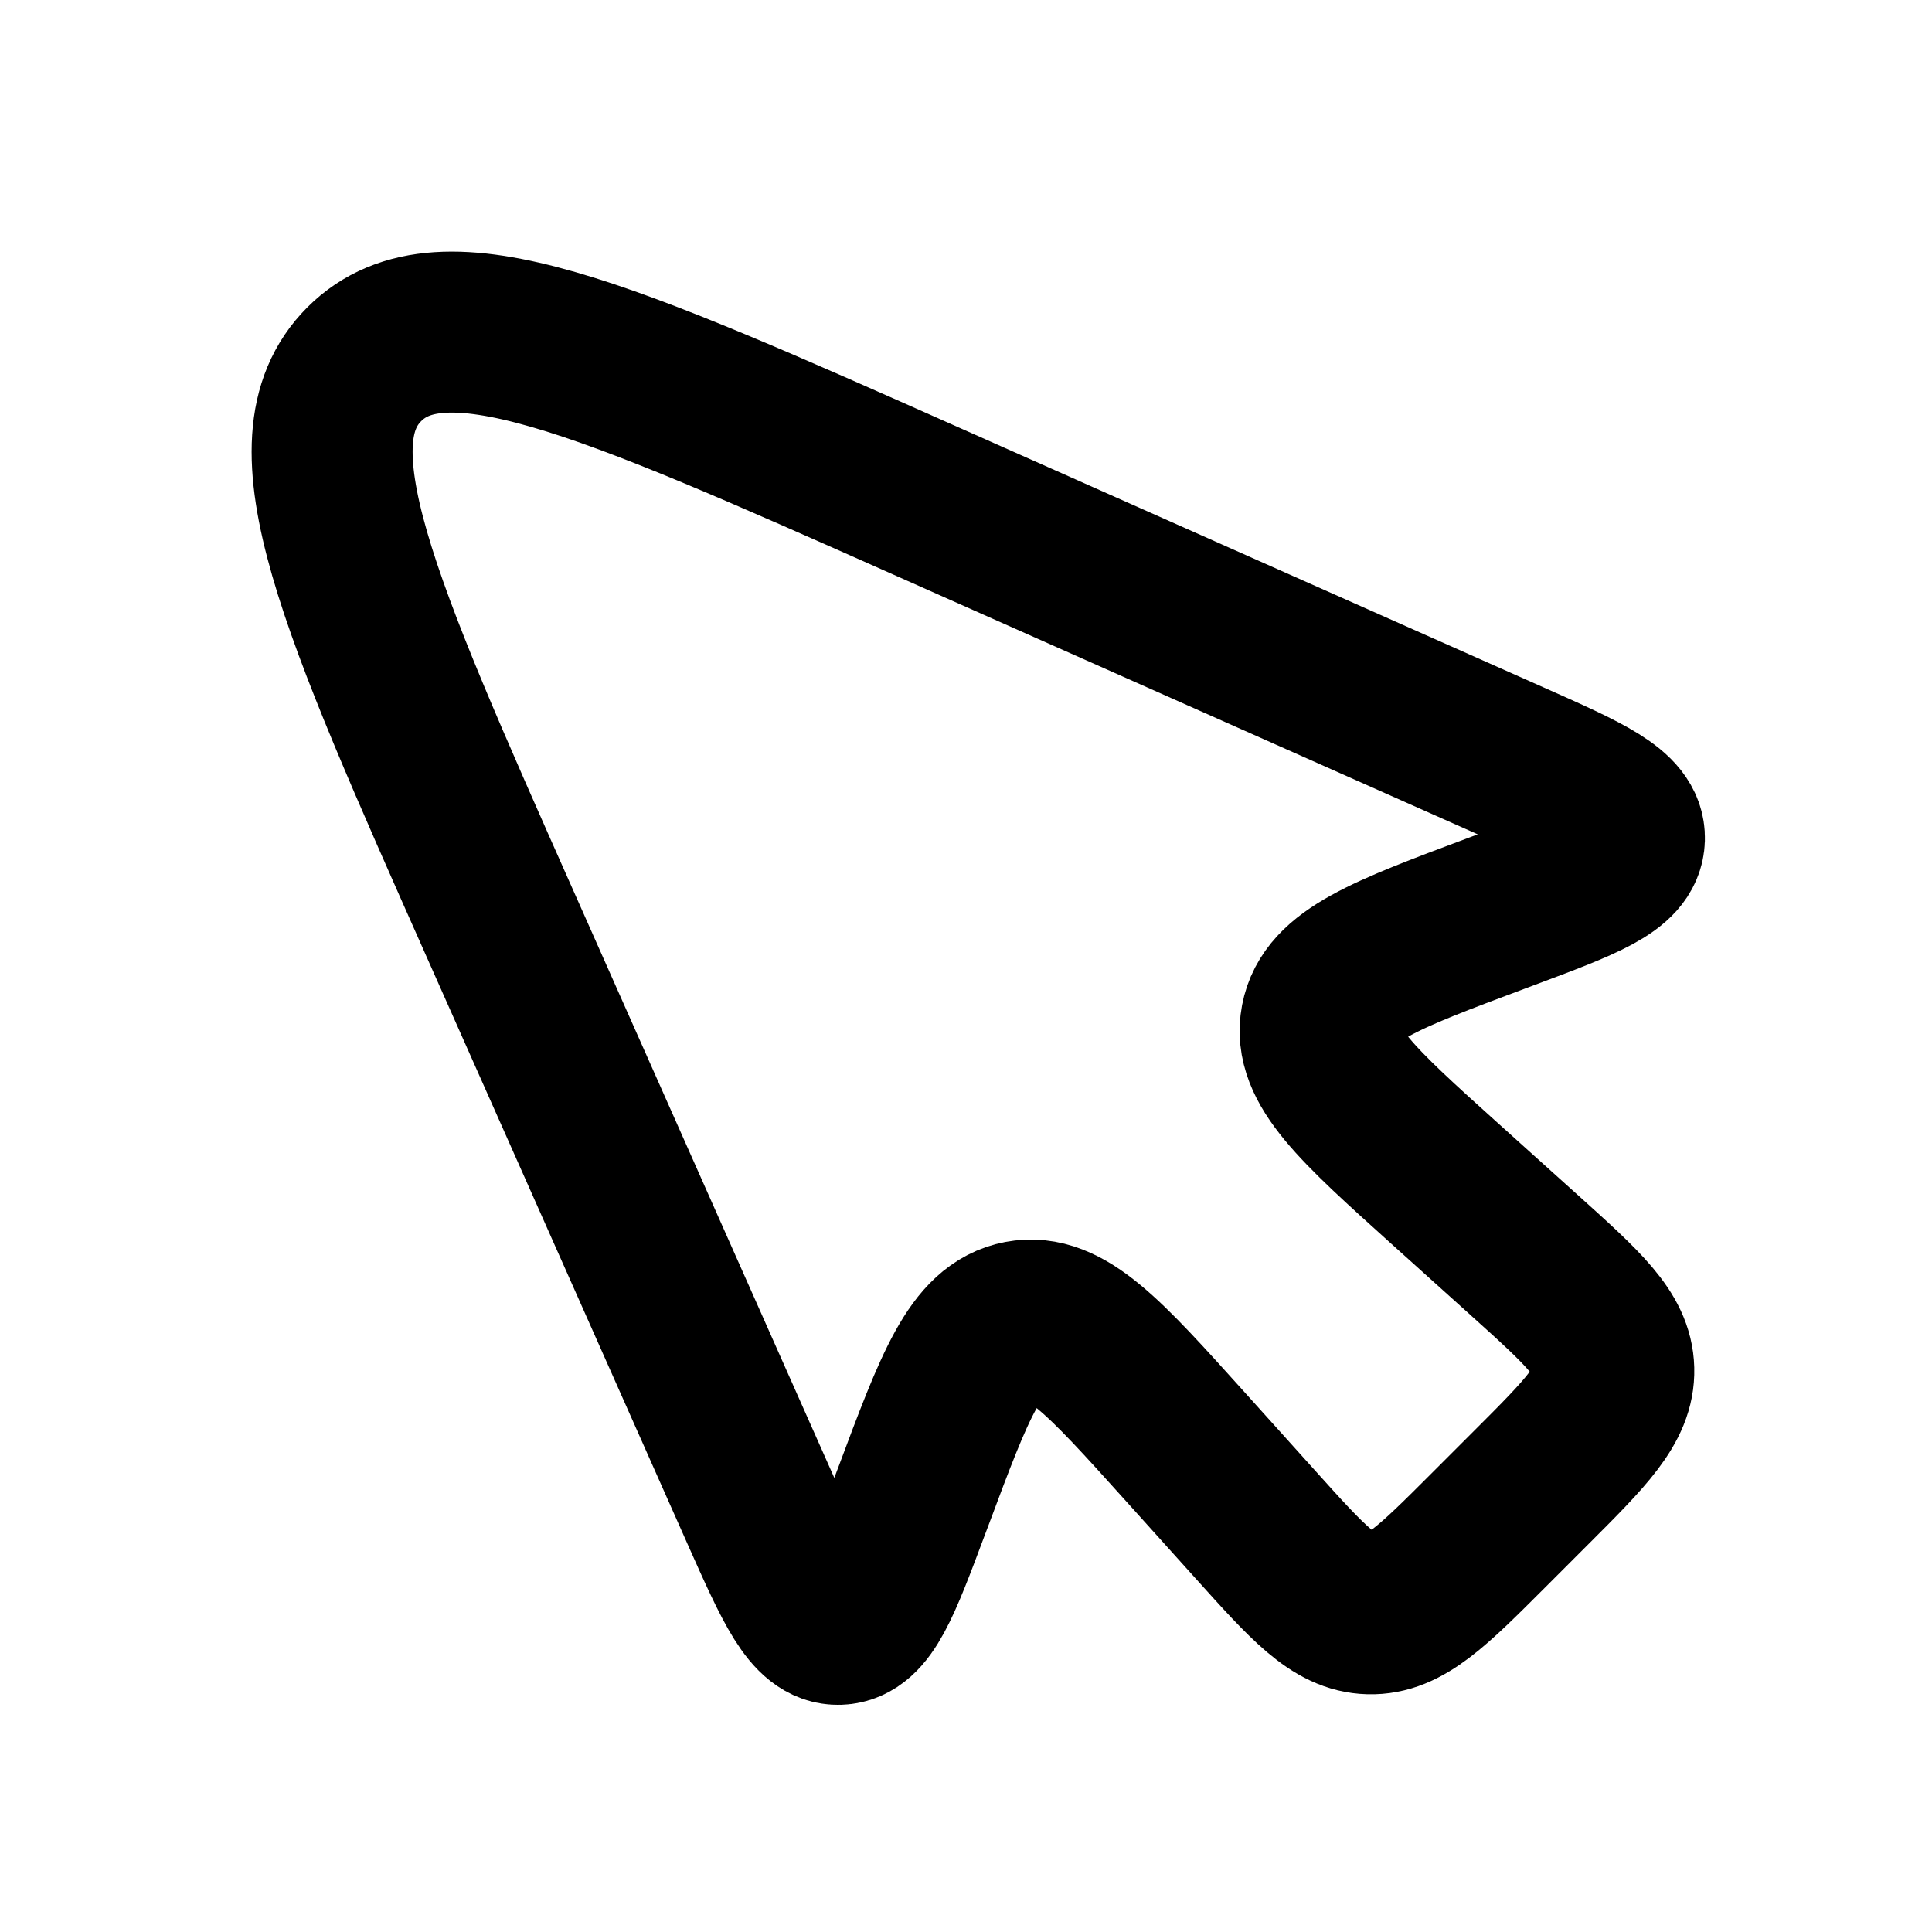 <svg width="24" height="24" fill="none" xmlns="http://www.w3.org/2000/svg"><path d="M11.504 6.224l7.26 3.227c.95.422 1.425.633 1.415.969-.01.335-.497.517-1.471.881l-.12.045c-1.38.516-2.071.774-2.176 1.327-.105.553.443 1.046 1.539 2.033l.982.884c.735.662 1.103.992 1.114 1.422.011.43-.338.78-1.038 1.479l-.518.518c-.7.7-1.05 1.05-1.48 1.038-.429-.011-.76-.379-1.421-1.114l-.884-.982c-.987-1.096-1.48-1.644-2.033-1.54-.553.106-.811.796-1.327 2.178l-.045.119c-.364.974-.546 1.46-.881 1.47-.336.01-.547-.464-.97-1.414l-3.226-7.26c-1.78-4.005-2.67-6.007-1.699-6.979.972-.971 2.974-.081 6.979 1.699z" stroke="currentColor" stroke-width="2" stroke-linecap="round" stroke-linejoin="round"/></svg>